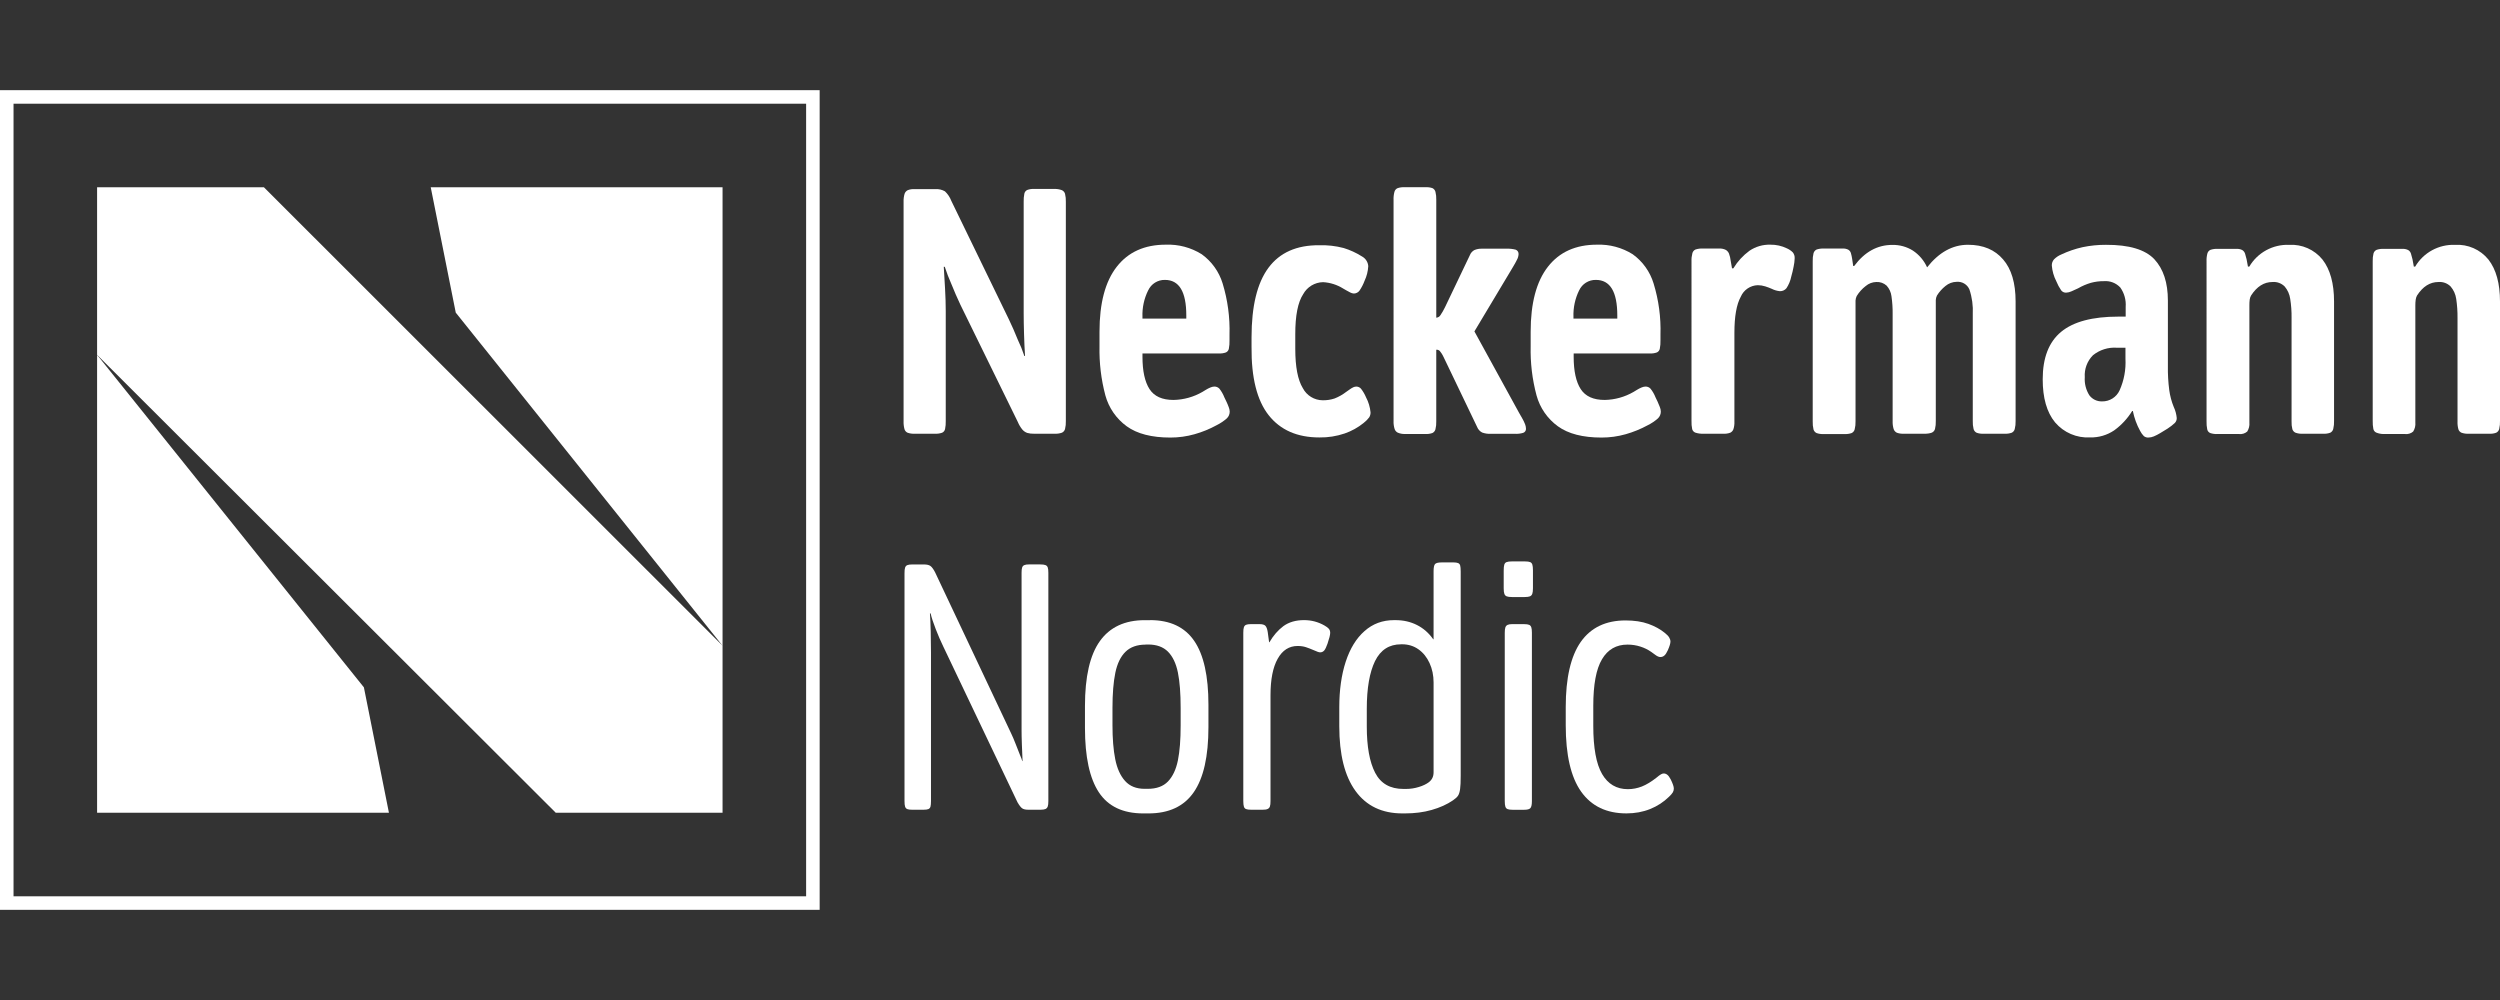 <?xml version="1.0" encoding="utf-8"?>
<!-- Generator: Adobe Illustrator 16.0.0, SVG Export Plug-In . SVG Version: 6.00 Build 0)  -->
<!DOCTYPE svg PUBLIC "-//W3C//DTD SVG 1.1//EN" "http://www.w3.org/Graphics/SVG/1.1/DTD/svg11.dtd">
<svg version="1.1" id="Ebene_1" xmlns="http://www.w3.org/2000/svg" xmlns:xlink="http://www.w3.org/1999/xlink" x="0px" y="0px"
	 width="400px" height="160px" viewBox="0 0 400 160" enable-background="new 0 0 400 160" xml:space="preserve">
<rect x="0" y="0" width="400" height="160" fill="#333333" stroke="none"/>
<path fill="#FFFFFF" d="M169.893,30.425c0.25,0.107,0.438,0.322,0.512,0.585c0.102,0.42,0.146,0.854,0.13,1.284v35.068
	c0.017,0.432-0.027,0.864-0.13,1.284c-0.072,0.265-0.26,0.482-0.512,0.592c-0.378,0.127-0.777,0.181-1.176,0.158h-3.269
	c-0.37,0.013-0.74-0.031-1.097-0.13c-0.299-0.108-0.565-0.292-0.772-0.533c-0.3-0.363-0.543-0.77-0.722-1.205l-9.207-18.797
	c-0.469-0.996-0.96-2.107-1.443-3.319c-0.396-0.891-0.746-1.801-1.046-2.728h-0.159c0.065,1.104,0.137,2.295,0.209,3.558
	c0.072,1.263,0.108,2.438,0.108,3.507v17.613c0.014,0.431-0.022,0.861-0.108,1.284c-0.053,0.263-0.23,0.483-0.477,0.592
	c-0.361,0.124-0.744,0.178-1.125,0.158h-3.269c-0.382,0.02-0.764-0.034-1.125-0.158c-0.25-0.11-0.436-0.328-0.505-0.592
	c-0.109-0.419-0.156-0.852-0.137-1.284V32.294c-0.016-0.434,0.038-0.867,0.159-1.284c0.086-0.256,0.271-0.466,0.513-0.585
	c0.333-0.127,0.689-0.184,1.046-0.166h3.37c0.533-0.034,1.065,0.089,1.53,0.354c0.449,0.425,0.796,0.945,1.017,1.521l9.207,18.956
	c0.481,0.996,0.962,2.093,1.443,3.29c0.401,0.836,0.749,1.696,1.039,2.576h0.108c-0.072-1.104-0.123-2.272-0.159-3.507
	c-0.036-1.233-0.058-2.366-0.058-3.398V32.294c-0.015-0.44,0.021-0.881,0.108-1.313c0.051-0.255,0.22-0.472,0.455-0.584
	c0.351-0.13,0.724-0.187,1.097-0.166h3.269C169.118,30.219,169.517,30.285,169.893,30.425z"/>
<path fill="#FFFFFF" d="M192.276,40.678c1.598,1.152,2.774,2.798,3.348,4.683c0.808,2.652,1.179,5.419,1.097,8.189v0.909
	c0.015,0.45-0.021,0.9-0.107,1.343c-0.051,0.255-0.22,0.472-0.455,0.584c-0.351,0.129-0.724,0.187-1.097,0.166h-12.267v0.534
	c0,2.28,0.375,4.002,1.125,5.166s2.035,1.744,3.853,1.739c1.621-0.031,3.208-0.473,4.611-1.284c0.137-0.072,0.317-0.181,0.534-0.325
	c0.229-0.145,0.471-0.271,0.722-0.375c0.202-0.092,0.42-0.146,0.643-0.158c0.303-0.008,0.595,0.109,0.808,0.324
	c0.335,0.422,0.605,0.892,0.801,1.393c0.108,0.209,0.225,0.455,0.347,0.722c0.123,0.267,0.246,0.541,0.347,0.83
	c0.099,0.229,0.155,0.473,0.166,0.722c0.007,0.412-0.157,0.81-0.455,1.097c-0.497,0.434-1.047,0.803-1.638,1.097
	c-1.12,0.614-2.306,1.098-3.536,1.443c-1.253,0.355-2.55,0.535-3.853,0.533c-2.997,0-5.325-0.599-6.985-1.796
	c-1.673-1.212-2.882-2.958-3.427-4.95c-0.681-2.567-0.997-5.217-0.938-7.872v-2.324c0-4.564,0.918-8.025,2.756-10.383
	c1.837-2.357,4.452-3.536,7.843-3.536C188.547,39.068,190.554,39.601,192.276,40.678z M183.71,46.451
	c-0.656,1.32-0.972,2.784-0.916,4.257v0.268h7.014v-0.513c0-3.786-1.14-5.679-3.42-5.679c-1.146-0.022-2.196,0.634-2.677,1.674
	L183.71,46.451L183.71,46.451z"/>
<path fill="#FFFFFF" d="M214.982,39.682c1.03,0.314,2.014,0.766,2.924,1.342c0.582,0.31,0.965,0.895,1.017,1.552
	c-0.044,0.815-0.244,1.614-0.591,2.353c-0.203,0.55-0.473,1.073-0.802,1.56c-0.21,0.295-0.548,0.472-0.909,0.476
	c-0.196-0.013-0.389-0.066-0.563-0.158c-0.222-0.103-0.437-0.218-0.644-0.347c-0.201-0.122-0.367-0.224-0.512-0.296
	c-0.968-0.604-2.072-0.954-3.212-1.018c-1.329,0.025-2.543,0.761-3.183,1.927c-0.847,1.285-1.268,3.428-1.263,6.43v2.302
	c0,2.886,0.402,4.983,1.205,6.292c0.617,1.192,1.847,1.942,3.188,1.948c0.646,0.012,1.286-0.086,1.897-0.289
	c0.661-0.261,1.284-0.612,1.847-1.046c0.109-0.072,0.289-0.195,0.535-0.375c0.193-0.146,0.4-0.271,0.62-0.376
	c0.158-0.072,0.331-0.108,0.505-0.107c0.278,0.009,0.54,0.135,0.722,0.346c0.327,0.42,0.597,0.881,0.801,1.371
	c0.396,0.747,0.641,1.563,0.723,2.403c0.01,0.284-0.066,0.565-0.217,0.809c-0.262,0.342-0.567,0.646-0.908,0.909
	c-0.896,0.722-1.909,1.282-2.995,1.66c-1.31,0.447-2.687,0.665-4.069,0.642c-3.535,0-6.238-1.187-8.11-3.557
	c-1.871-2.372-2.785-6.011-2.741-10.918v-1.537c0-4.993,0.9-8.704,2.706-11.134c1.804-2.429,4.508-3.632,8.11-3.606
	C212.386,39.196,213.705,39.346,214.982,39.682z"/>
<path fill="#FFFFFF" d="M229.191,30.1c0.237,0.118,0.414,0.334,0.481,0.592c0.103,0.42,0.146,0.852,0.131,1.284v18.848h0.052
	c0.26-0.027,0.489-0.178,0.619-0.404c0.271-0.4,0.514-0.82,0.723-1.256l3.99-8.355c0.137-0.345,0.393-0.629,0.721-0.801
	c0.382-0.159,0.793-0.233,1.205-0.217h3.962c0.485-0.017,0.972,0.036,1.442,0.159c0.293,0.115,0.478,0.407,0.454,0.721
	c-0.018,0.32-0.108,0.631-0.267,0.909c-0.182,0.361-0.339,0.657-0.483,0.888c-0.145,0.231-0.229,0.383-0.268,0.455l-6.047,10.102
	l7.123,12.988c0.106,0.181,0.272,0.469,0.504,0.88c0.188,0.318,0.352,0.651,0.483,0.996c0.08,0.205,0.127,0.422,0.138,0.643
	c0.046,0.313-0.136,0.614-0.435,0.722c-0.432,0.127-0.883,0.181-1.334,0.158h-3.861c-0.471,0.021-0.94-0.05-1.385-0.209
	c-0.371-0.195-0.658-0.519-0.809-0.909l-5.137-10.708c-0.094-0.23-0.203-0.455-0.325-0.671c-0.132-0.258-0.291-0.5-0.476-0.722
	c-0.119-0.146-0.297-0.233-0.484-0.238h-0.107v11.451c0.017,0.432-0.027,0.864-0.131,1.284c-0.066,0.258-0.244,0.474-0.482,0.592
	c-0.37,0.129-0.764,0.183-1.153,0.159h-3.32c-0.369,0-0.733-0.073-1.073-0.217c-0.244-0.118-0.428-0.333-0.507-0.592
	c-0.129-0.415-0.185-0.85-0.166-1.284V31.991c-0.018-0.433,0.029-0.865,0.138-1.285c0.063-0.26,0.24-0.478,0.483-0.591
	c0.367-0.129,0.758-0.183,1.146-0.159h3.319C228.441,29.93,228.826,29.979,229.191,30.1z"/>
<path fill="#FFFFFF" d="M261.229,40.678c1.602,1.15,2.777,2.796,3.349,4.683c0.813,2.651,1.183,5.418,1.098,8.189v0.909
	c0.015,0.45-0.022,0.9-0.108,1.343c-0.051,0.255-0.219,0.472-0.454,0.584c-0.352,0.13-0.725,0.188-1.098,0.166h-12.229v0.534
	c0,2.28,0.375,4.002,1.125,5.166c0.751,1.164,2.035,1.744,3.854,1.739c1.619-0.03,3.203-0.473,4.604-1.284
	c0.186-0.096,0.362-0.204,0.534-0.325c0.229-0.145,0.472-0.27,0.722-0.375c0.202-0.093,0.42-0.146,0.644-0.158
	c0.301-0.009,0.59,0.108,0.801,0.324c0.34,0.419,0.612,0.889,0.809,1.393l0.346,0.722c0.123,0.267,0.238,0.541,0.346,0.83
	c0.099,0.229,0.151,0.473,0.16,0.722c0.008,0.412-0.158,0.81-0.455,1.097c-0.492,0.436-1.041,0.805-1.631,1.097
	c-1.121,0.611-2.307,1.096-3.535,1.443c-1.254,0.355-2.551,0.535-3.854,0.533c-3.002,0-5.33-0.599-6.984-1.796
	c-1.676-1.21-2.885-2.957-3.428-4.95c-0.686-2.566-1.001-5.217-0.938-7.872v-2.324c0-4.564,0.919-8.025,2.757-10.383
	s4.451-3.536,7.844-3.536C257.52,39.074,259.516,39.607,261.229,40.678z M252.664,46.451c-0.651,1.322-0.963,2.785-0.91,4.257v0.268
	h7.014v-0.513c0-3.786-1.143-5.679-3.428-5.679c-1.145-0.022-2.195,0.634-2.676,1.674V46.451z"/>
<path fill="#FFFFFF" d="M285.913,39.74c0.349,0.155,0.667,0.373,0.938,0.643c0.215,0.271,0.32,0.614,0.295,0.96
	c-0.017,0.441-0.07,0.881-0.166,1.313c-0.099,0.533-0.224,1.061-0.375,1.581c-0.135,0.669-0.396,1.306-0.771,1.876
	c-0.256,0.313-0.643,0.488-1.047,0.476c-0.447-0.042-0.882-0.167-1.283-0.368c-0.348-0.155-0.705-0.29-1.068-0.403
	c-0.383-0.122-0.78-0.186-1.184-0.188c-1.191,0.029-2.258,0.751-2.729,1.847c-0.678,1.231-1.018,3.155-1.018,5.772V67.42
	c0.021,0.425-0.031,0.85-0.158,1.255c-0.091,0.248-0.273,0.449-0.513,0.563c-0.353,0.126-0.726,0.181-1.097,0.158h-3.211
	c-0.43,0.018-0.855-0.041-1.264-0.173c-0.254-0.092-0.445-0.302-0.513-0.563c-0.088-0.433-0.124-0.873-0.108-1.313V41.803
	c-0.018-0.432,0.029-0.865,0.139-1.284c0.064-0.259,0.242-0.476,0.482-0.592c0.369-0.125,0.758-0.179,1.146-0.158h2.678
	c0.361-0.023,0.723,0.052,1.047,0.216c0.227,0.137,0.402,0.342,0.504,0.585c0.135,0.363,0.226,0.741,0.269,1.126l0.217,1.232h0.216
	c0.668-1.099,1.547-2.055,2.583-2.813c0.987-0.666,2.158-1.004,3.349-0.967C284.188,39.137,285.092,39.34,285.913,39.74z"/>
<path fill="#FFFFFF" d="M320.498,41.509c1.332,1.529,1.998,3.775,1.998,6.739v19.114c0.016,0.433-0.031,0.864-0.137,1.284
	c-0.065,0.259-0.242,0.476-0.483,0.592c-0.368,0.128-0.758,0.183-1.147,0.158h-3.377c-0.371,0.022-0.744-0.032-1.097-0.158
	c-0.239-0.118-0.415-0.334-0.483-0.592c-0.102-0.42-0.146-0.853-0.129-1.284v-17.08c0.07-1.342-0.11-2.687-0.535-3.961
	c-0.34-0.807-1.162-1.302-2.035-1.228c-0.655,0.007-1.291,0.241-1.795,0.664c-0.539,0.429-1,0.945-1.364,1.529
	c-0.111,0.225-0.177,0.471-0.188,0.722c0,0.267,0,0.613,0,1.046v18.307c0.018,0.432-0.027,0.864-0.129,1.284
	c-0.076,0.27-0.273,0.489-0.535,0.592c-0.371,0.122-0.763,0.176-1.153,0.158h-3.318c-0.373,0.022-0.746-0.032-1.098-0.158
	c-0.244-0.12-0.429-0.333-0.513-0.592c-0.123-0.417-0.176-0.851-0.158-1.284v-17.08c0.015-0.965-0.049-1.931-0.188-2.886
	c-0.077-0.629-0.347-1.219-0.772-1.688c-0.45-0.411-1.049-0.622-1.658-0.585c-0.62,0.015-1.217,0.241-1.688,0.643
	c-0.576,0.44-1.064,0.983-1.443,1.602c-0.109,0.226-0.174,0.472-0.188,0.722c0,0.245,0,0.585,0,1.018v18.306
	c0.015,0.433-0.03,0.865-0.137,1.285c-0.065,0.259-0.242,0.476-0.483,0.592c-0.367,0.128-0.759,0.182-1.146,0.158h-3.319
	c-0.392,0.024-0.784-0.029-1.153-0.158c-0.233-0.112-0.408-0.316-0.483-0.563c-0.104-0.43-0.147-0.871-0.13-1.313V41.803
	c-0.016-0.432,0.027-0.863,0.13-1.284c0.069-0.257,0.246-0.472,0.483-0.592c0.371-0.125,0.763-0.179,1.153-0.158h3.052
	c0.307-0.019,0.609,0.046,0.881,0.188c0.191,0.117,0.334,0.299,0.404,0.513c0.094,0.314,0.162,0.635,0.209,0.959l0.166,1.126h0.158
	c1.675-2.251,3.709-3.375,6.105-3.37c1.162-0.023,2.305,0.292,3.289,0.909c0.994,0.661,1.783,1.589,2.272,2.678
	c1.897-2.396,4.07-3.608,6.537-3.608C317.338,39.163,319.178,39.971,320.498,41.509z"/>
<path fill="#FFFFFF" d="M344.699,41.479c1.443,1.554,2.164,3.757,2.164,6.609v10.499c-0.021,1.278,0.053,2.557,0.217,3.824
	c0.125,0.929,0.367,1.838,0.722,2.706c0.261,0.557,0.421,1.155,0.478,1.768c0.009,0.3-0.105,0.59-0.317,0.801
	c-0.366,0.335-0.76,0.64-1.176,0.909l-1.185,0.722c-0.315,0.192-0.646,0.361-0.987,0.505c-0.279,0.119-0.578,0.183-0.882,0.188
	c-0.262,0.01-0.518-0.074-0.721-0.237c-0.238-0.246-0.438-0.525-0.593-0.83c-0.547-0.995-0.938-2.068-1.161-3.183h-0.109
	c-0.748,1.214-1.729,2.268-2.885,3.104c-1.131,0.762-2.469,1.155-3.832,1.125c-2.147,0.122-4.229-0.771-5.621-2.41
	c-1.322-1.606-1.981-3.908-1.977-6.905c0-3.425,0.98-5.95,2.943-7.576s5.012-2.438,9.148-2.438h1.184v-1.552
	c0.084-1.103-0.219-2.2-0.857-3.103c-0.673-0.721-1.637-1.096-2.619-1.018c-0.707-0.007-1.41,0.083-2.094,0.267
	c-0.715,0.212-1.402,0.508-2.049,0.881c-0.354,0.173-0.723,0.339-1.047,0.476c-0.275,0.131-0.574,0.204-0.879,0.217
	c-0.307,0.007-0.597-0.133-0.779-0.375c-0.311-0.452-0.568-0.936-0.773-1.443c-0.406-0.782-0.65-1.639-0.721-2.519
	c-0.014-0.361,0.111-0.714,0.346-0.988c0.33-0.334,0.723-0.599,1.154-0.779c1.096-0.518,2.246-0.912,3.428-1.176
	c1.232-0.258,2.487-0.383,3.745-0.375C340.654,39.156,343.232,39.926,344.699,41.479z M338.703,55.636
	c-1.385-0.098-2.753,0.333-3.832,1.205c-0.919,0.927-1.395,2.204-1.307,3.507c-0.068,1.014,0.184,2.023,0.723,2.886
	c0.475,0.644,1.234,1.013,2.035,0.989c1.207,0.025,2.313-0.67,2.813-1.769c0.708-1.585,1.03-3.316,0.938-5.051v-1.768
	L338.703,55.636L338.703,55.636z"/>
<path fill="#FFFFFF" d="M371.6,41.53c1.233,1.587,1.848,3.831,1.848,6.718v19.063c0.018,0.449-0.026,0.897-0.131,1.335
	c-0.067,0.258-0.243,0.474-0.482,0.592c-0.352,0.126-0.725,0.181-1.098,0.158h-3.318c-0.382,0.021-0.766-0.034-1.126-0.158
	c-0.245-0.104-0.433-0.31-0.513-0.563c-0.104-0.409-0.146-0.832-0.129-1.255V50.874c0.015-1.021-0.059-2.043-0.217-3.052
	c-0.102-0.729-0.406-1.415-0.881-1.979c-0.514-0.518-1.229-0.781-1.955-0.722c-1.356,0-2.5,0.722-3.428,2.165
	c-0.115,0.2-0.188,0.421-0.217,0.649c-0.038,0.302-0.055,0.605-0.051,0.909v18.761c0.047,0.506-0.074,1.014-0.346,1.443
	c-0.363,0.312-0.841,0.455-1.313,0.396h-3.429c-0.397,0.022-0.797-0.032-1.176-0.158c-0.248-0.105-0.431-0.327-0.482-0.592
	c-0.086-0.423-0.122-0.854-0.108-1.285V41.803c-0.019-0.425,0.027-0.851,0.138-1.263c0.07-0.249,0.246-0.455,0.482-0.563
	c0.369-0.125,0.759-0.179,1.146-0.158h3.039c0.313-0.016,0.627,0.049,0.908,0.188c0.219,0.136,0.379,0.346,0.454,0.592
	c0.087,0.267,0.166,0.563,0.238,0.88l0.217,1.176h0.218c1.321-2.242,3.77-3.578,6.37-3.479
	C368.314,39.055,370.303,39.93,371.6,41.53z"/>
<path fill="#FFFFFF" d="M398.152,41.53c1.234,1.587,1.848,3.831,1.848,6.718v19.063c0.018,0.449-0.025,0.897-0.13,1.335
	c-0.065,0.259-0.243,0.476-0.483,0.592c-0.352,0.126-0.725,0.181-1.097,0.158h-3.319c-0.382,0.02-0.764-0.034-1.125-0.158
	c-0.244-0.104-0.429-0.311-0.506-0.563c-0.109-0.408-0.156-0.832-0.137-1.255V50.874c0.012-1.021-0.059-2.042-0.209-3.052
	c-0.104-0.73-0.41-1.416-0.889-1.979c-0.514-0.518-1.229-0.781-1.955-0.722c-1.356,0-2.498,0.722-3.428,2.165
	c-0.109,0.202-0.181,0.422-0.209,0.649c-0.041,0.301-0.062,0.605-0.059,0.909v18.761c0.047,0.506-0.075,1.014-0.348,1.443
	c-0.36,0.312-0.838,0.455-1.313,0.396h-3.428c-0.393-0.003-0.781-0.079-1.147-0.224c-0.249-0.104-0.431-0.326-0.483-0.592
	c-0.082-0.423-0.115-0.854-0.102-1.284V41.803c-0.016-0.425,0.027-0.85,0.131-1.263c0.072-0.248,0.248-0.453,0.483-0.563
	c0.368-0.125,0.759-0.179,1.147-0.158h3.002c0.313-0.016,0.627,0.049,0.908,0.188c0.221,0.132,0.385,0.344,0.454,0.592
	c0.087,0.267,0.166,0.563,0.238,0.88l0.217,1.176h0.216c1.323-2.241,3.771-3.577,6.373-3.479
	C394.863,39.052,396.854,39.928,398.152,41.53z"/>
<path fill="#FFFFFF" d="M128.98,14.427H0v131.146h131.145V14.427H128.98z M128.98,143.408H2.165V16.593H128.98V143.408z"/>
<polygon fill="#FFFFFF" points="62.228,130.037 58.223,109.977 15.535,56.776 15.535,130.037 "/>
<polygon fill="#FFFFFF" points="68.917,29.963 72.921,50.022 115.609,103.316 42.226,29.963 15.535,29.963 15.535,56.776 
	88.918,130.037 115.609,130.037 115.609,103.325 115.609,103.325 115.609,29.963 "/>
<g>
	<path fill="#FFFFFF" d="M166.449,90.309c0.374,0,0.651,0.035,0.833,0.108c0.179,0.071,0.295,0.199,0.359,0.38
		c0.067,0.18,0.096,0.462,0.096,0.858v36.509c0,0.39-0.029,0.676-0.096,0.866c-0.063,0.185-0.18,0.318-0.345,0.403
		c-0.176,0.081-0.434,0.124-0.789,0.124h-1.983c-0.43,0-0.755-0.071-0.964-0.218c-0.218-0.145-0.464-0.465-0.755-0.962
		l-11.92-25.017c-0.376-0.771-0.767-1.668-1.165-2.696c-0.402-1.026-0.675-1.873-0.821-2.515h-0.109
		c0.052,0.694,0.096,1.656,0.125,2.873c0.027,1.22,0.043,2.338,0.043,3.354v23.786c0,0.41-0.031,0.71-0.08,0.896
		c-0.052,0.193-0.167,0.318-0.334,0.396c-0.173,0.073-0.439,0.104-0.818,0.104h-1.774c-0.361,0-0.624-0.031-0.791-0.104
		c-0.172-0.076-0.288-0.202-0.346-0.396c-0.067-0.187-0.094-0.485-0.094-0.896V91.715c0-0.415,0.027-0.712,0.094-0.9
		c0.064-0.187,0.18-0.319,0.346-0.391c0.167-0.072,0.436-0.111,0.791-0.111h1.877c0.462,0,0.811,0.082,1.035,0.24
		s0.473,0.489,0.739,0.993l12.189,25.819c0.22,0.451,0.458,1.019,0.725,1.701c0.267,0.688,0.507,1.303,0.724,1.842
		c0.073,0.158,0.138,0.31,0.188,0.454c0.051,0.146,0.094,0.276,0.13,0.409h0.051c-0.037-0.81-0.073-1.69-0.11-2.661
		c-0.037-0.962-0.049-1.725-0.049-2.28V91.652c0-0.392,0.029-0.684,0.092-0.856c0.067-0.187,0.182-0.312,0.351-0.38
		c0.165-0.074,0.434-0.112,0.791-0.112h1.764L166.449,90.309L166.449,90.309z"/>
	<path fill="#FFFFFF" d="M184.005,99.218c3.203,0,5.563,1.112,7.076,3.334c1.517,2.218,2.269,5.621,2.269,10.196v3.601
		c0,4.675-0.783,8.143-2.347,10.402c-1.564,2.269-3.983,3.396-7.266,3.396h-0.802c-3.258,0-5.628-1.12-7.112-3.367
		c-1.485-2.244-2.229-5.685-2.229-10.32v-3.489c0-4.708,0.796-8.178,2.392-10.403c1.594-2.221,3.982-3.342,7.17-3.342h0.854v-0.007
		H184.005z M183.313,103.138c-1.379,0-2.456,0.384-3.237,1.152c-0.783,0.767-1.319,1.887-1.623,3.351
		c-0.304,1.469-0.457,3.348-0.457,5.637v2.738c0,2.164,0.146,3.982,0.442,5.46c0.296,1.479,0.818,2.639,1.573,3.477
		c0.754,0.841,1.794,1.259,3.145,1.259h0.484c1.397,0,2.476-0.389,3.236-1.178c0.758-0.788,1.288-1.911,1.586-3.366
		c0.297-1.458,0.441-3.324,0.441-5.598v-2.792c0-2.325-0.144-4.217-0.441-5.68c-0.298-1.455-0.828-2.564-1.586-3.33
		c-0.762-0.762-1.817-1.146-3.179-1.146h-0.385L183.313,103.138L183.313,103.138z"/>
	<path fill="#FFFFFF" d="M208.648,99.218c1.179,0,2.271,0.291,3.272,0.865c0.313,0.18,0.556,0.353,0.693,0.519
		c0.146,0.176,0.218,0.394,0.218,0.659c0,0.316-0.146,0.901-0.426,1.72c-0.18,0.521-0.354,0.881-0.521,1.088
		c-0.176,0.201-0.393,0.309-0.66,0.309c-0.184,0-0.521-0.114-1.021-0.346c-0.45-0.195-0.868-0.354-1.262-0.486
		c-0.39-0.126-0.832-0.188-1.318-0.188c-1.36,0-2.426,0.677-3.191,2.043c-0.768,1.362-1.15,3.312-1.15,5.848v16.918
		c0,0.39-0.028,0.676-0.096,0.866c-0.063,0.185-0.179,0.318-0.361,0.403c-0.18,0.088-0.455,0.124-0.83,0.124h-1.776
		c-0.393,0-0.675-0.036-0.849-0.108s-0.292-0.201-0.346-0.396c-0.058-0.186-0.095-0.483-0.095-0.894v-26.904
		c0-0.411,0.027-0.708,0.095-0.896c0.064-0.188,0.179-0.319,0.346-0.393c0.168-0.072,0.437-0.109,0.791-0.109h1.341
		c0.461,0,0.788,0.086,0.961,0.268c0.172,0.182,0.304,0.521,0.377,1.023l0.217,1.607h0.052c0.623-1.072,1.375-1.933,2.235-2.578
		C206.229,99.541,207.32,99.218,208.648,99.218z"/>
	<path fill="#FFFFFF" d="M232.484,89.982c0.378,0,0.65,0.039,0.817,0.111c0.167,0.07,0.282,0.202,0.332,0.401
		c0.05,0.196,0.079,0.511,0.079,0.944v32.692c0,0.951-0.029,1.658-0.096,2.123c-0.063,0.463-0.172,0.818-0.332,1.06
		c-0.158,0.236-0.424,0.482-0.803,0.737c-0.963,0.661-2.102,1.171-3.412,1.542c-1.303,0.374-2.729,0.553-4.267,0.553h-0.428
		c-3.257,0-5.749-1.196-7.49-3.586c-1.737-2.388-2.598-5.845-2.598-10.373v-3.004c0-2.774,0.347-5.219,1.032-7.315
		c0.69-2.103,1.688-3.739,3.009-4.896c1.313-1.168,2.883-1.748,4.704-1.748h0.267c1.258,0,2.394,0.262,3.429,0.785
		c1.026,0.521,1.892,1.278,2.593,2.278h0.053V91.389c0-0.593,0.081-0.973,0.239-1.146c0.16-0.165,0.504-0.255,1.048-0.255h1.819
		V89.98h0.004V89.982z M224.171,103.089c-1.903,0-3.285,0.897-4.171,2.692c-0.87,1.8-1.314,4.34-1.314,7.613v2.845
		c0,3.229,0.449,5.693,1.34,7.41c0.893,1.72,2.397,2.581,4.514,2.581h0.427c0.694,0,1.382-0.104,2.05-0.313
		c0.672-0.202,1.203-0.465,1.604-0.767c0.25-0.198,0.438-0.42,0.56-0.675c0.128-0.251,0.193-0.563,0.193-0.94v-14.331
		c0-1.146-0.219-2.183-0.647-3.114c-0.425-0.929-1.02-1.668-1.779-2.203s-1.64-0.802-2.614-0.802h-0.157v0.004H224.171z"/>
	<path fill="#FFFFFF" d="M243.979,89.826c0.394,0,0.674,0.038,0.849,0.111c0.165,0.067,0.288,0.207,0.348,0.398
		c0.063,0.201,0.097,0.509,0.097,0.944v2.847c0,0.411-0.041,0.712-0.111,0.895c-0.073,0.191-0.196,0.323-0.376,0.395
		c-0.183,0.075-0.465,0.111-0.863,0.111h-1.985c-0.393,0-0.681-0.036-0.861-0.111c-0.18-0.068-0.305-0.202-0.375-0.395
		c-0.073-0.183-0.109-0.482-0.109-0.895V91.28c0-0.429,0.029-0.744,0.096-0.944c0.063-0.193,0.182-0.331,0.359-0.398
		c0.184-0.073,0.458-0.111,0.838-0.111H243.979z M243.871,99.863c0.354,0,0.621,0.037,0.788,0.111
		c0.167,0.067,0.285,0.204,0.347,0.393c0.063,0.187,0.098,0.472,0.098,0.847v26.953c0,0.569-0.08,0.945-0.238,1.126
		c-0.163,0.186-0.493,0.27-0.993,0.27h-1.88c-0.354,0-0.62-0.036-0.784-0.109c-0.175-0.073-0.293-0.202-0.351-0.396
		c-0.064-0.186-0.097-0.482-0.097-0.893V101.26c0-0.392,0.031-0.686,0.097-0.875c0.066-0.188,0.184-0.318,0.351-0.404
		c0.164-0.08,0.431-0.125,0.784-0.125h1.88L243.871,99.863L243.871,99.863z"/>
	<path fill="#FFFFFF" d="M260.08,99.27c1.41,0,2.635,0.182,3.666,0.553c1.025,0.369,1.896,0.848,2.613,1.432
		c0.341,0.27,0.58,0.518,0.711,0.743c0.136,0.223,0.201,0.44,0.201,0.661c0,0.289-0.144,0.752-0.426,1.393
		c-0.184,0.397-0.361,0.678-0.551,0.837c-0.188,0.161-0.398,0.237-0.63,0.237s-0.493-0.109-0.781-0.323
		c-0.183-0.125-0.405-0.284-0.674-0.489c-0.537-0.377-1.121-0.664-1.76-0.865c-0.64-0.205-1.319-0.313-2.05-0.313
		c-1.791,0-3.152,0.777-4.078,2.344c-0.937,1.565-1.396,4.061-1.396,7.477v3.163c0,3.542,0.473,6.123,1.413,7.73
		c0.938,1.604,2.308,2.417,4.122,2.417c0.768,0,1.512-0.146,2.238-0.427c0.724-0.289,1.504-0.759,2.347-1.421
		c0.289-0.25,0.53-0.425,0.724-0.534c0.146-0.086,0.285-0.13,0.43-0.13c0.197,0,0.385,0.063,0.564,0.203
		c0.18,0.136,0.368,0.393,0.564,0.768c0.314,0.646,0.486,1.129,0.486,1.447c0,0.216-0.053,0.413-0.16,0.602s-0.305,0.41-0.592,0.688
		c-0.877,0.863-1.893,1.525-3.05,1.986c-1.151,0.463-2.411,0.694-3.776,0.694c-3.185,0-5.598-1.155-7.25-3.478
		c-1.646-2.317-2.467-5.864-2.467-10.643v-2.895c0-4.652,0.802-8.127,2.403-10.42C254.532,100.423,256.914,99.27,260.08,99.27z"/>
</g>
</svg>
